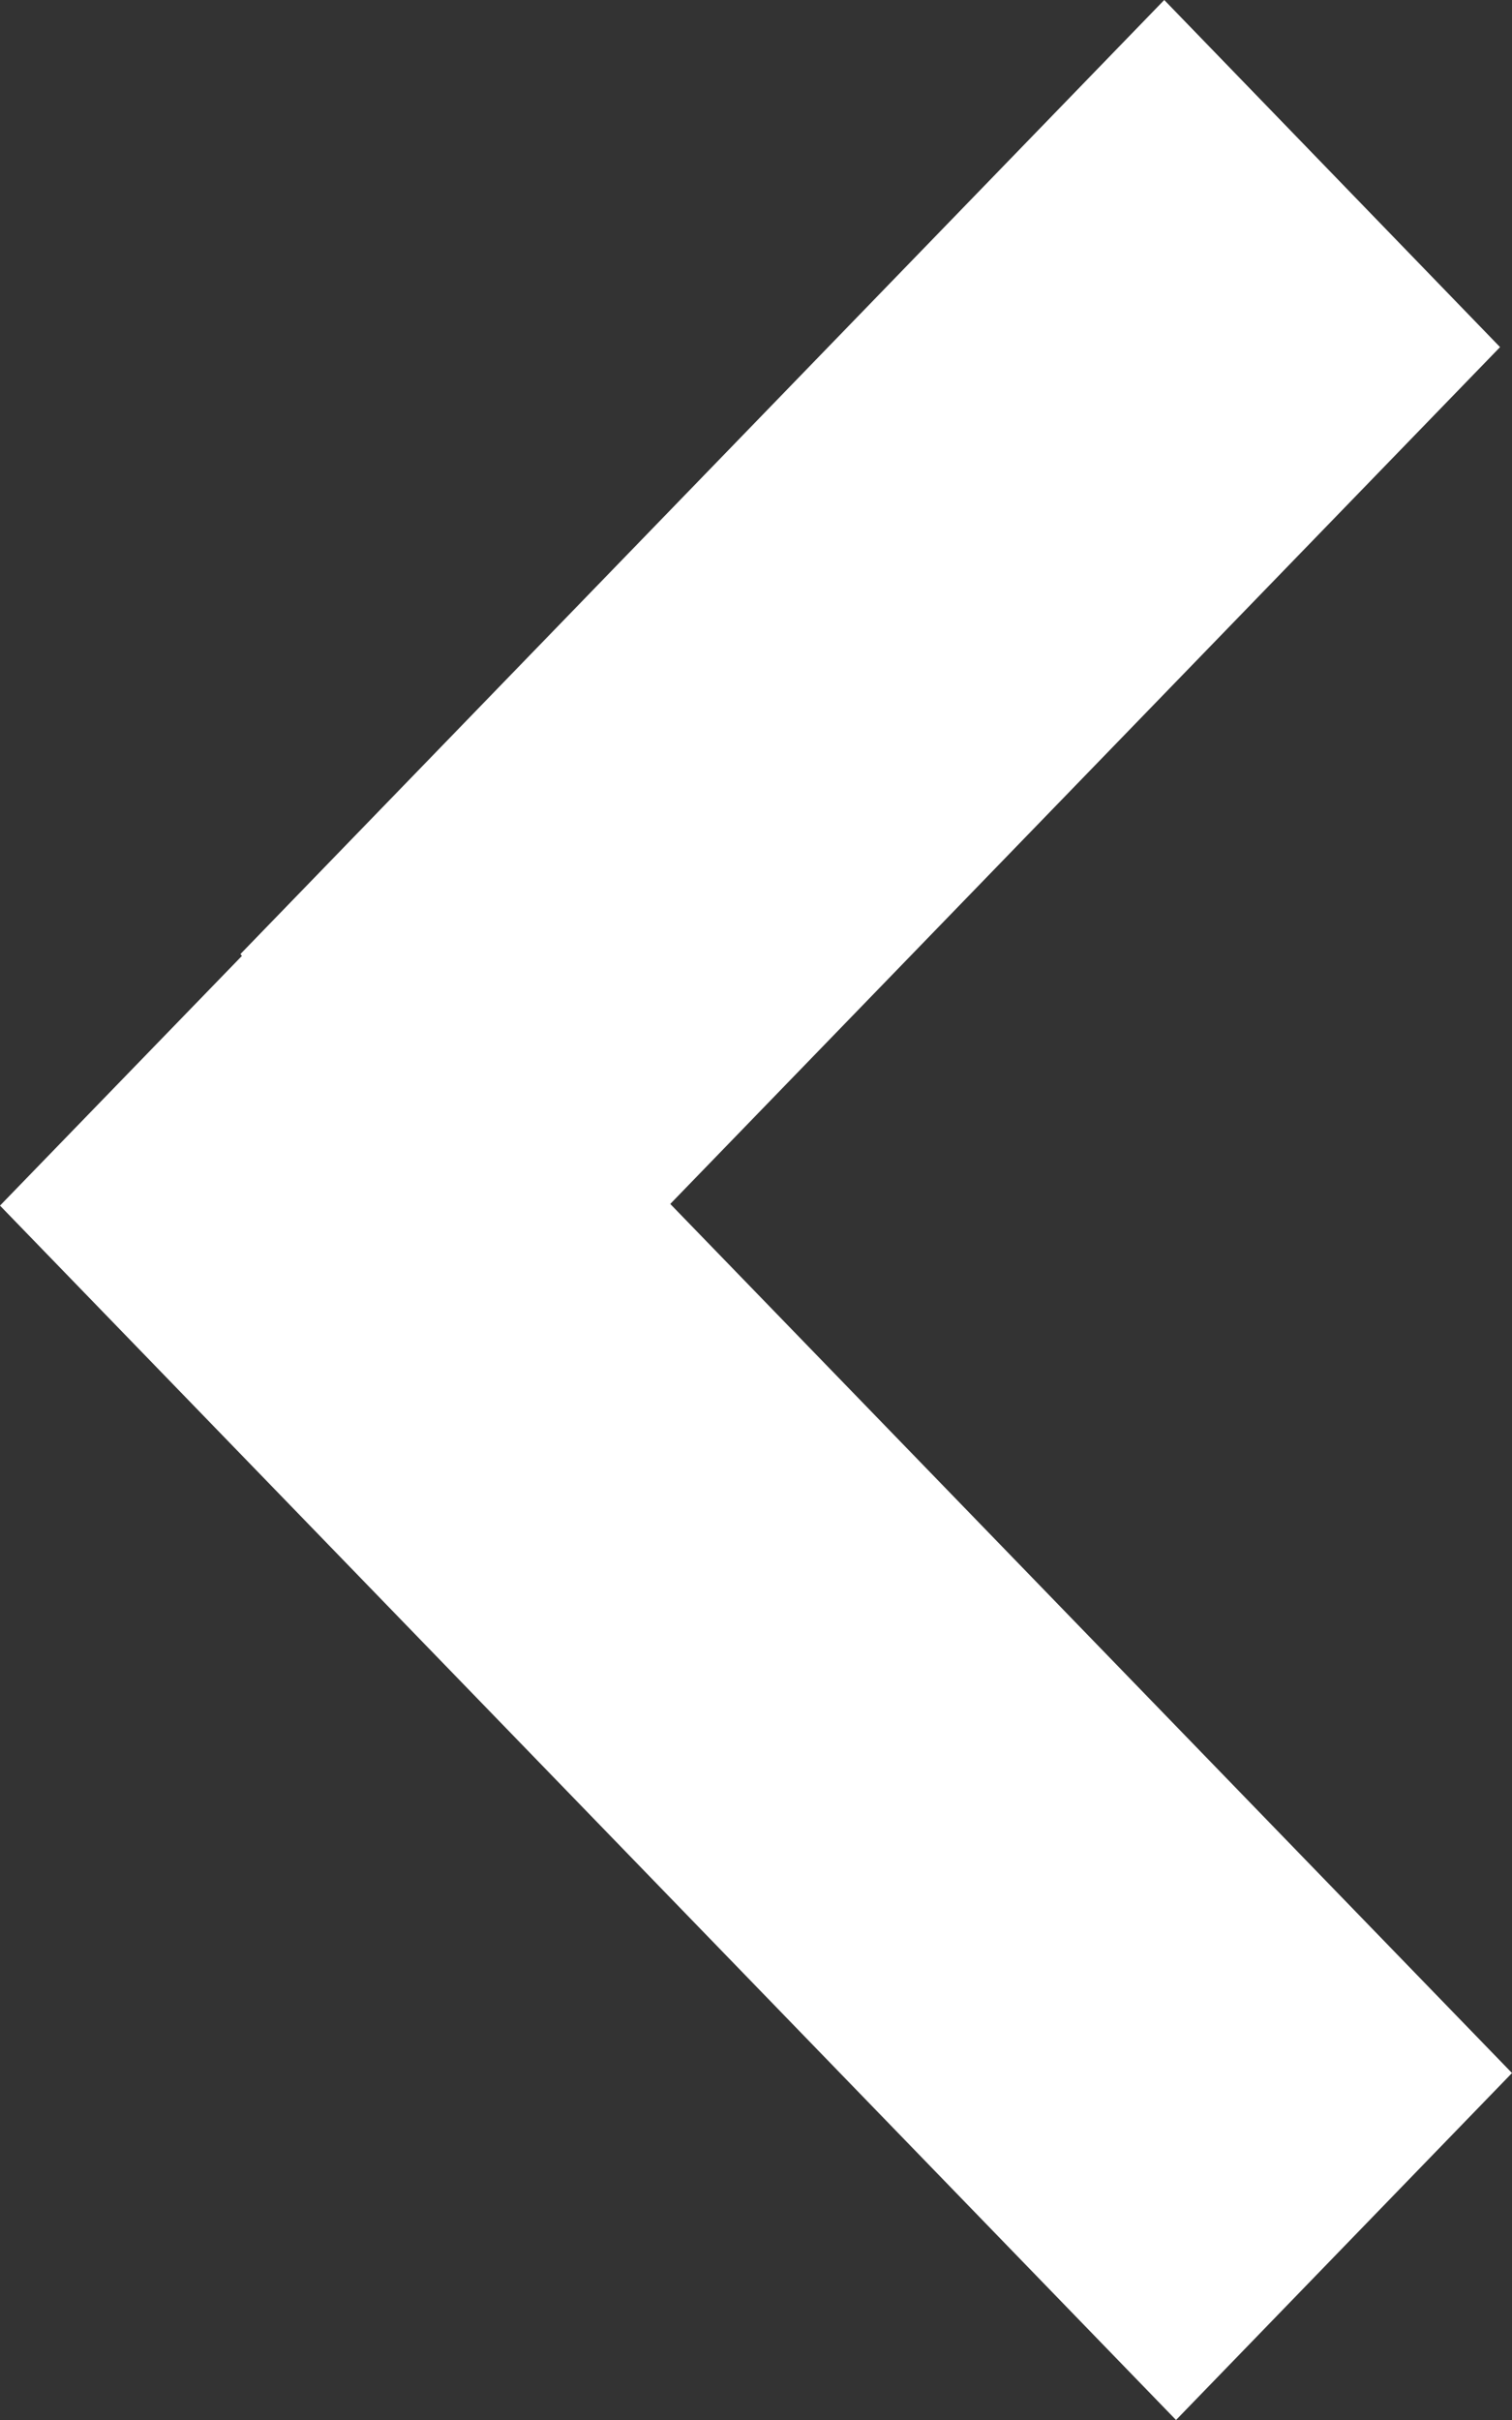<svg xmlns="http://www.w3.org/2000/svg" width="10" height="16" viewBox="0 0 10 16">
    <rect x="0" y="0" width="10" height="16" fill="#333333" stroke="none"/>
    <path fill="#FFF" fill-rule="evenodd" d="M1.6 6.32L0 7.971 7.778 16 10 13.706 4.433 7.96l5.488-5.665L7.7 0 1.59 6.308l.01.012z"/>
</svg>
